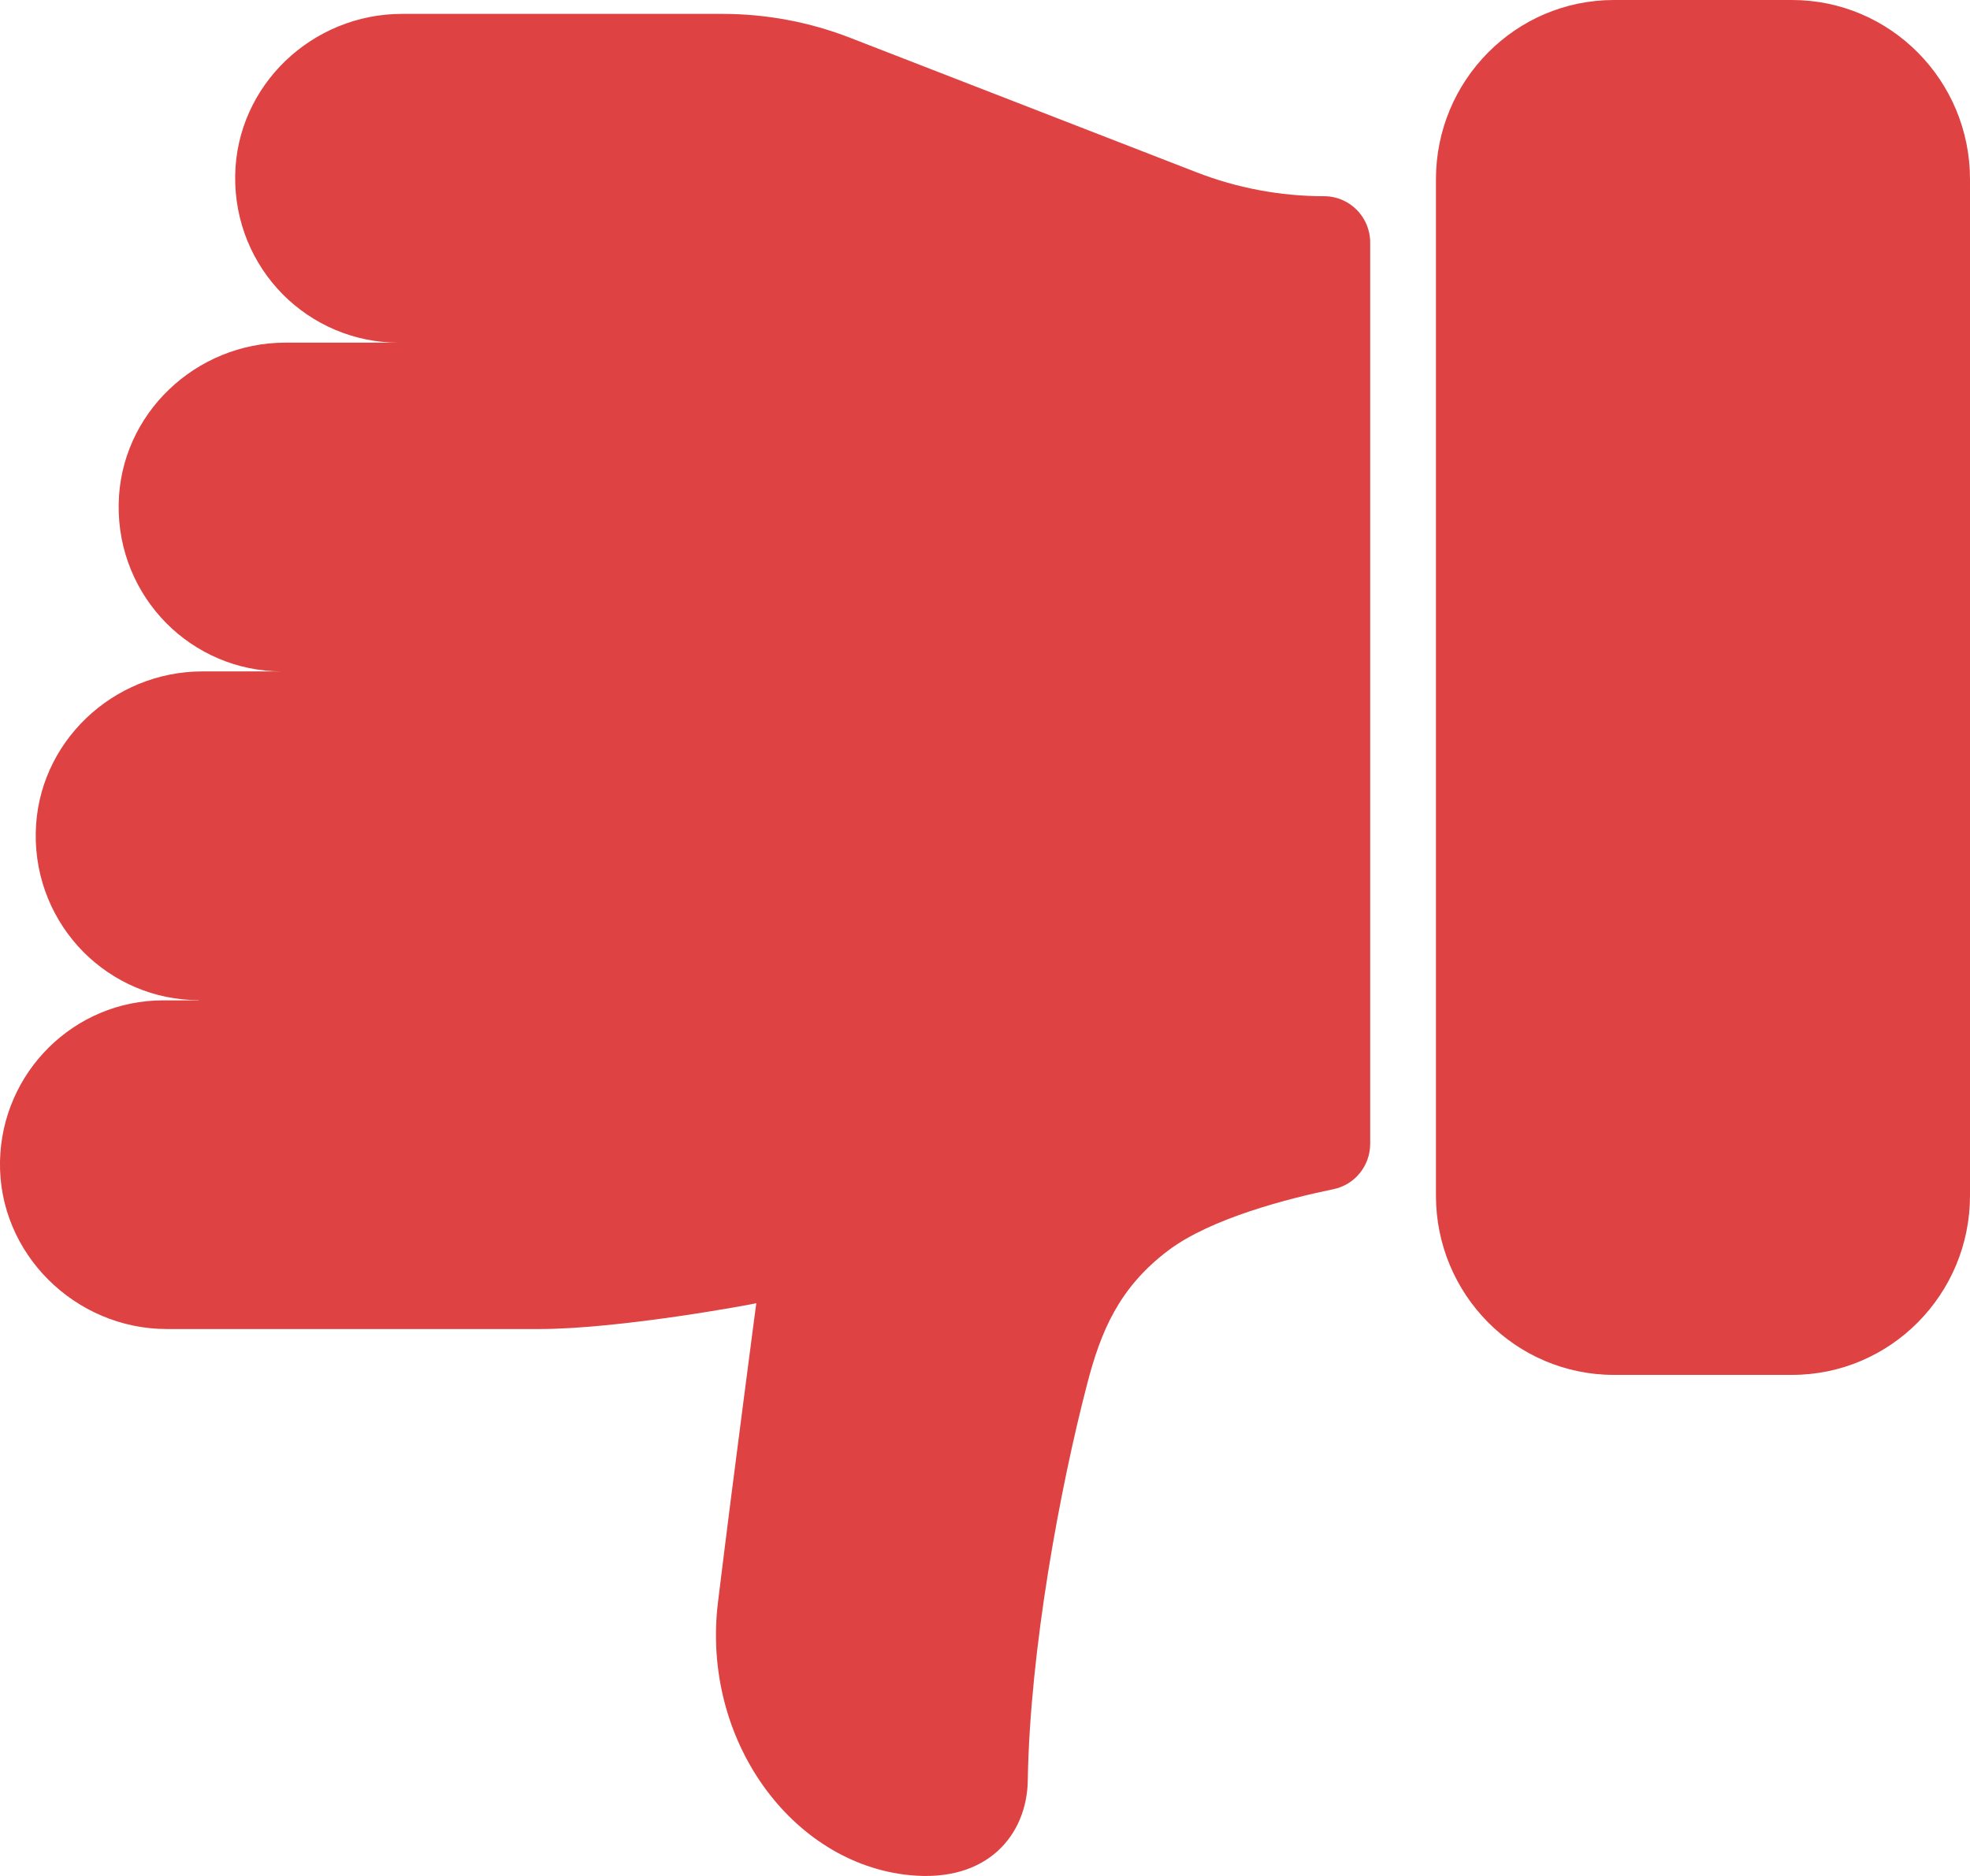 <?xml version="1.0" encoding="UTF-8"?> <svg xmlns="http://www.w3.org/2000/svg" width="21" height="20" viewBox="0 0 21 20" fill="none"><path d="M2.119 10.665H1.739C0.79 10.665 0.018 11.431 0 12.383C-0.018 13.365 0.803 14.169 1.778 14.169H5.751C6.608 14.169 8.014 13.906 8.062 13.894C8.062 13.894 8.005 14.322 7.926 14.934C7.846 15.546 7.744 16.342 7.654 17.078C7.473 18.549 8.441 19.865 9.693 19.991C10.533 20.076 10.948 19.554 10.956 18.981C10.978 17.594 11.301 15.857 11.591 14.747C11.734 14.2 11.924 13.731 12.454 13.331C12.908 12.989 13.729 12.778 14.215 12.678C14.442 12.631 14.606 12.429 14.606 12.194V2.585C14.606 2.313 14.386 2.092 14.116 2.092C13.649 2.092 13.186 2.005 12.75 1.835L9.065 0.404C8.629 0.234 8.166 0.148 7.698 0.148H4.286C3.329 0.148 2.523 0.908 2.507 1.87C2.499 2.366 2.695 2.816 3.016 3.14C3.331 3.456 3.767 3.653 4.247 3.653H3.043C2.087 3.653 1.28 4.413 1.265 5.376C1.257 5.872 1.453 6.321 1.774 6.645C2.089 6.961 2.524 7.158 3.005 7.158H2.159C1.203 7.158 0.396 7.918 0.381 8.881C0.373 9.377 0.569 9.826 0.89 10.15C1.205 10.466 1.64 10.663 2.121 10.663L2.119 10.665ZM19.102 14.658H17.204C16.157 14.658 15.307 13.802 15.307 12.746V1.912C15.307 0.857 16.156 -4.24945e-08 17.204 -4.24945e-08H19.102C20.15 -4.24945e-08 21 0.856 21 1.912V12.746C21 13.801 20.151 14.658 19.102 14.658Z" fill="#DE4242"></path></svg> 